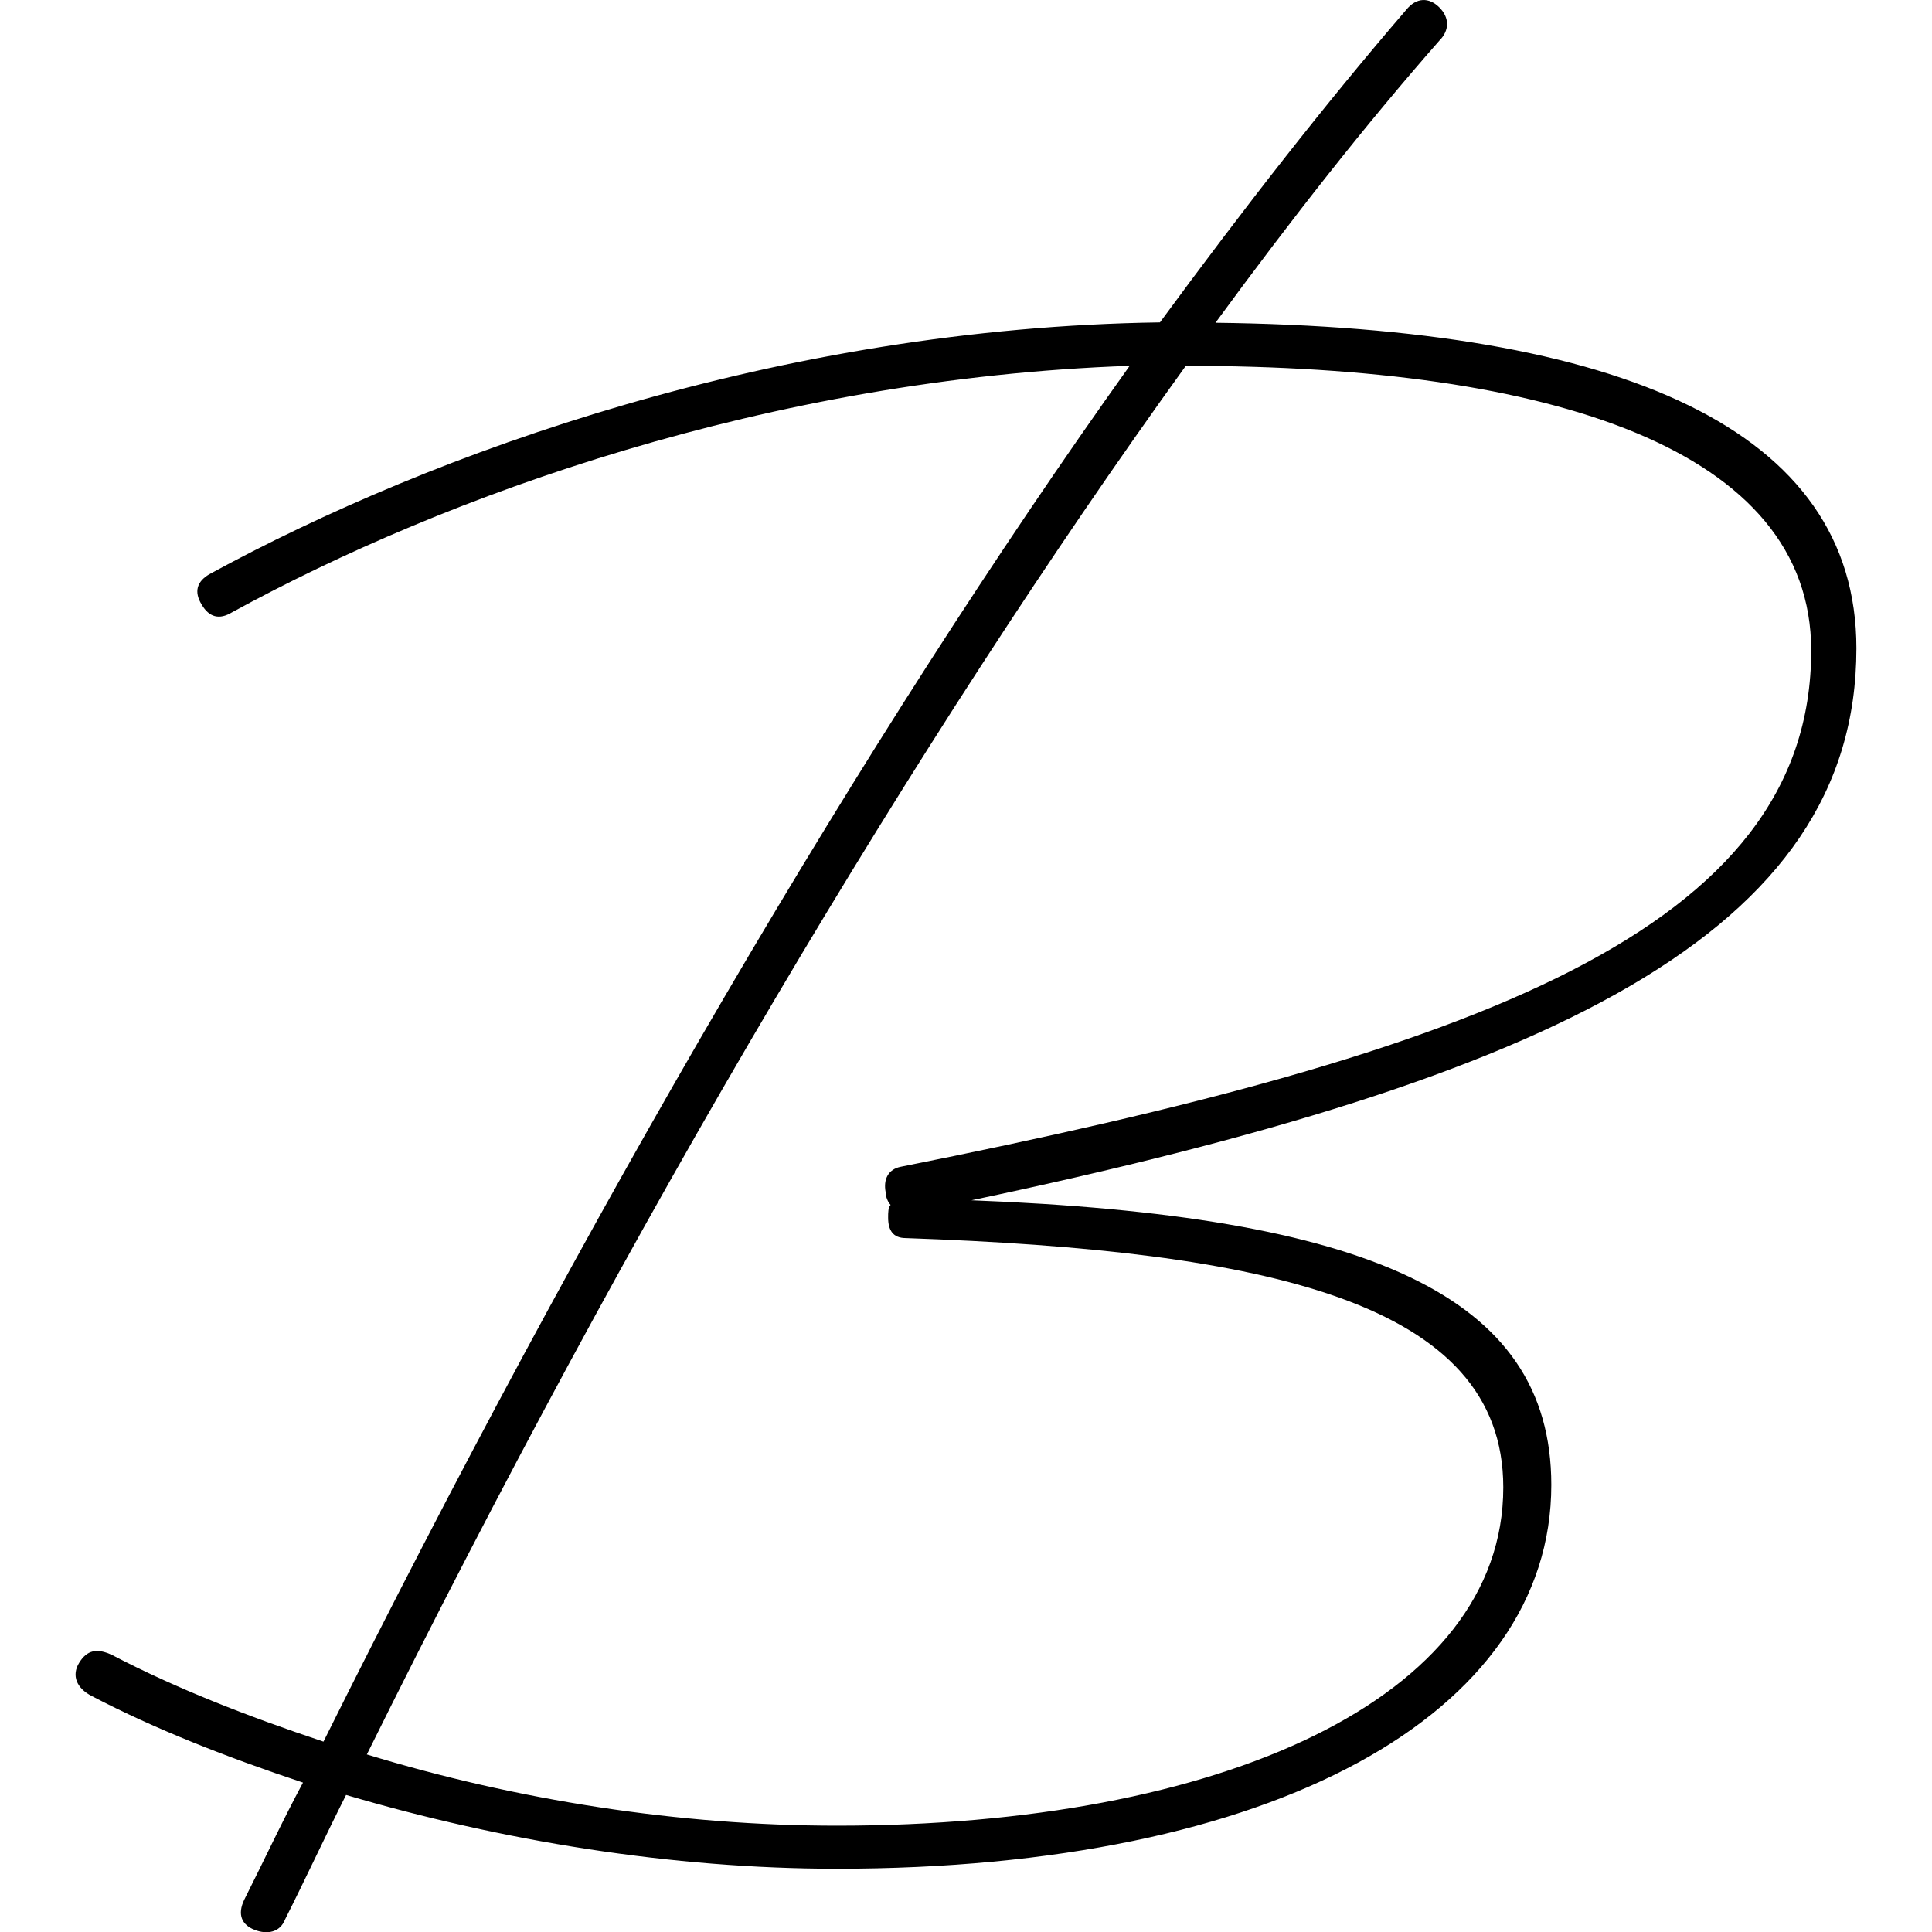 <svg xmlns="http://www.w3.org/2000/svg" version="1.1" xmlns:xlink="http://www.w3.org/1999/xlink" xmlns:svgjs="http://svgjs.dev/svgjs" width="1000" height="1000"><style>
    #light-icon {
      display: inline;
    }
    #dark-icon {
      display: none;
    }

    @media (prefers-color-scheme: dark) {
      #light-icon {
        display: none;
      }
      #dark-icon {
        display: inline;
      }
    }
  </style><g id="light-icon"><svg xmlns="http://www.w3.org/2000/svg" version="1.1" xmlns:xlink="http://www.w3.org/1999/xlink" xmlns:svgjs="http://svgjs.dev/svgjs" width="1000" height="1000"><g><g transform="matrix(18.278,0,0,18.278,39.115,0)"><svg xmlns="http://www.w3.org/2000/svg" version="1.1" xmlns:xlink="http://www.w3.org/1999/xlink" xmlns:svgjs="http://svgjs.dev/svgjs" width="50.43" height="54.71"><svg id="Laag_2" data-name="Laag 2" xmlns="http://www.w3.org/2000/svg" viewBox="0 0 50.43 54.71">
  <g id="Laag_1-2" data-name="Laag 1">
    <path d="M30.7,9.14c2.38-3.24,4.68-6.19,6.98-8.86.29-.36.65-.36.94-.07.29.29.29.65,0,.94-2.09,2.38-4.18,5.04-6.34,7.99,11.52.14,18.15,3.02,18.15,9.22,0,8.06-8.64,12.17-25.06,15.63,11.16.43,16.42,2.66,16.42,8.06,0,6.48-7.85,10.87-20.23,10.87-4.68,0-9.5-.79-13.9-2.09-.58,1.15-1.15,2.38-1.73,3.53-.14.36-.5.43-.86.29-.36-.14-.5-.43-.29-.86.58-1.15,1.08-2.23,1.66-3.31-2.16-.72-4.18-1.51-5.98-2.45-.43-.22-.58-.58-.36-.94.22-.36.5-.43.94-.22,1.8.94,3.82,1.73,5.98,2.45,7.42-14.91,15.27-28.37,22.83-38.96-10.22.36-19.37,3.67-25.42,6.98-.36.22-.65.14-.86-.22-.22-.36-.14-.65.22-.86,6.34-3.46,16.13-6.98,26.93-7.13ZM8.24,49.68c4.25,1.3,8.86,2.02,13.32,2.02,10.87,0,18.87-3.6,18.87-9.58,0-5.26-6.7-6.7-16.92-7.06-.36,0-.5-.22-.5-.58,0-.14,0-.29.07-.36-.07-.07-.14-.22-.14-.36-.07-.36.07-.65.43-.72,16.27-3.24,25.78-6.7,25.78-14.62,0-5.69-7.34-8.06-17.71-8.06-7.63,10.58-15.7,24.19-23.19,39.32Z"></path>
  </g>
</svg></svg></g></g></svg></g><g id="dark-icon"><svg xmlns="http://www.w3.org/2000/svg" version="1.1" xmlns:xlink="http://www.w3.org/1999/xlink" xmlns:svgjs="http://svgjs.dev/svgjs" width="1000" height="1000"><g clip-path="url(#SvgjsClipPath1015)"><rect width="1000" height="1000" fill="#ffffff"></rect><g transform="matrix(14.623,0,0,14.623,131.292,100)"><svg xmlns="http://www.w3.org/2000/svg" version="1.1" xmlns:xlink="http://www.w3.org/1999/xlink" xmlns:svgjs="http://svgjs.dev/svgjs" width="50.43" height="54.71"><svg id="Laag_2" data-name="Laag 2" xmlns="http://www.w3.org/2000/svg" viewBox="0 0 50.43 54.71">
  <g id="Laag_1-2" data-name="Laag 1">
    <path d="M30.7,9.14c2.38-3.24,4.68-6.19,6.98-8.86.29-.36.65-.36.94-.07.29.29.29.65,0,.94-2.09,2.38-4.18,5.04-6.34,7.99,11.52.14,18.15,3.02,18.15,9.22,0,8.06-8.64,12.17-25.06,15.63,11.16.43,16.42,2.66,16.42,8.06,0,6.48-7.85,10.87-20.23,10.87-4.68,0-9.5-.79-13.9-2.09-.58,1.15-1.15,2.38-1.73,3.53-.14.36-.5.43-.86.29-.36-.14-.5-.43-.29-.86.58-1.15,1.08-2.23,1.66-3.31-2.16-.72-4.18-1.51-5.98-2.45-.43-.22-.58-.58-.36-.94.22-.36.5-.43.94-.22,1.8.94,3.82,1.73,5.98,2.45,7.42-14.91,15.27-28.37,22.83-38.96-10.22.36-19.37,3.67-25.42,6.98-.36.22-.65.14-.86-.22-.22-.36-.14-.65.22-.86,6.34-3.46,16.13-6.98,26.93-7.13ZM8.24,49.68c4.25,1.3,8.86,2.02,13.32,2.02,10.87,0,18.87-3.6,18.87-9.58,0-5.26-6.7-6.7-16.92-7.06-.36,0-.5-.22-.5-.58,0-.14,0-.29.07-.36-.07-.07-.14-.22-.14-.36-.07-.36.07-.65.43-.72,16.27-3.24,25.78-6.7,25.78-14.62,0-5.69-7.34-8.06-17.71-8.06-7.63,10.58-15.7,24.19-23.19,39.32Z"></path>
  </g>
</svg></svg></g></g><defs><clipPath id="SvgjsClipPath1015"><rect width="1000" height="1000" x="0" y="0" rx="200" ry="200"></rect></clipPath></defs></svg></g></svg>